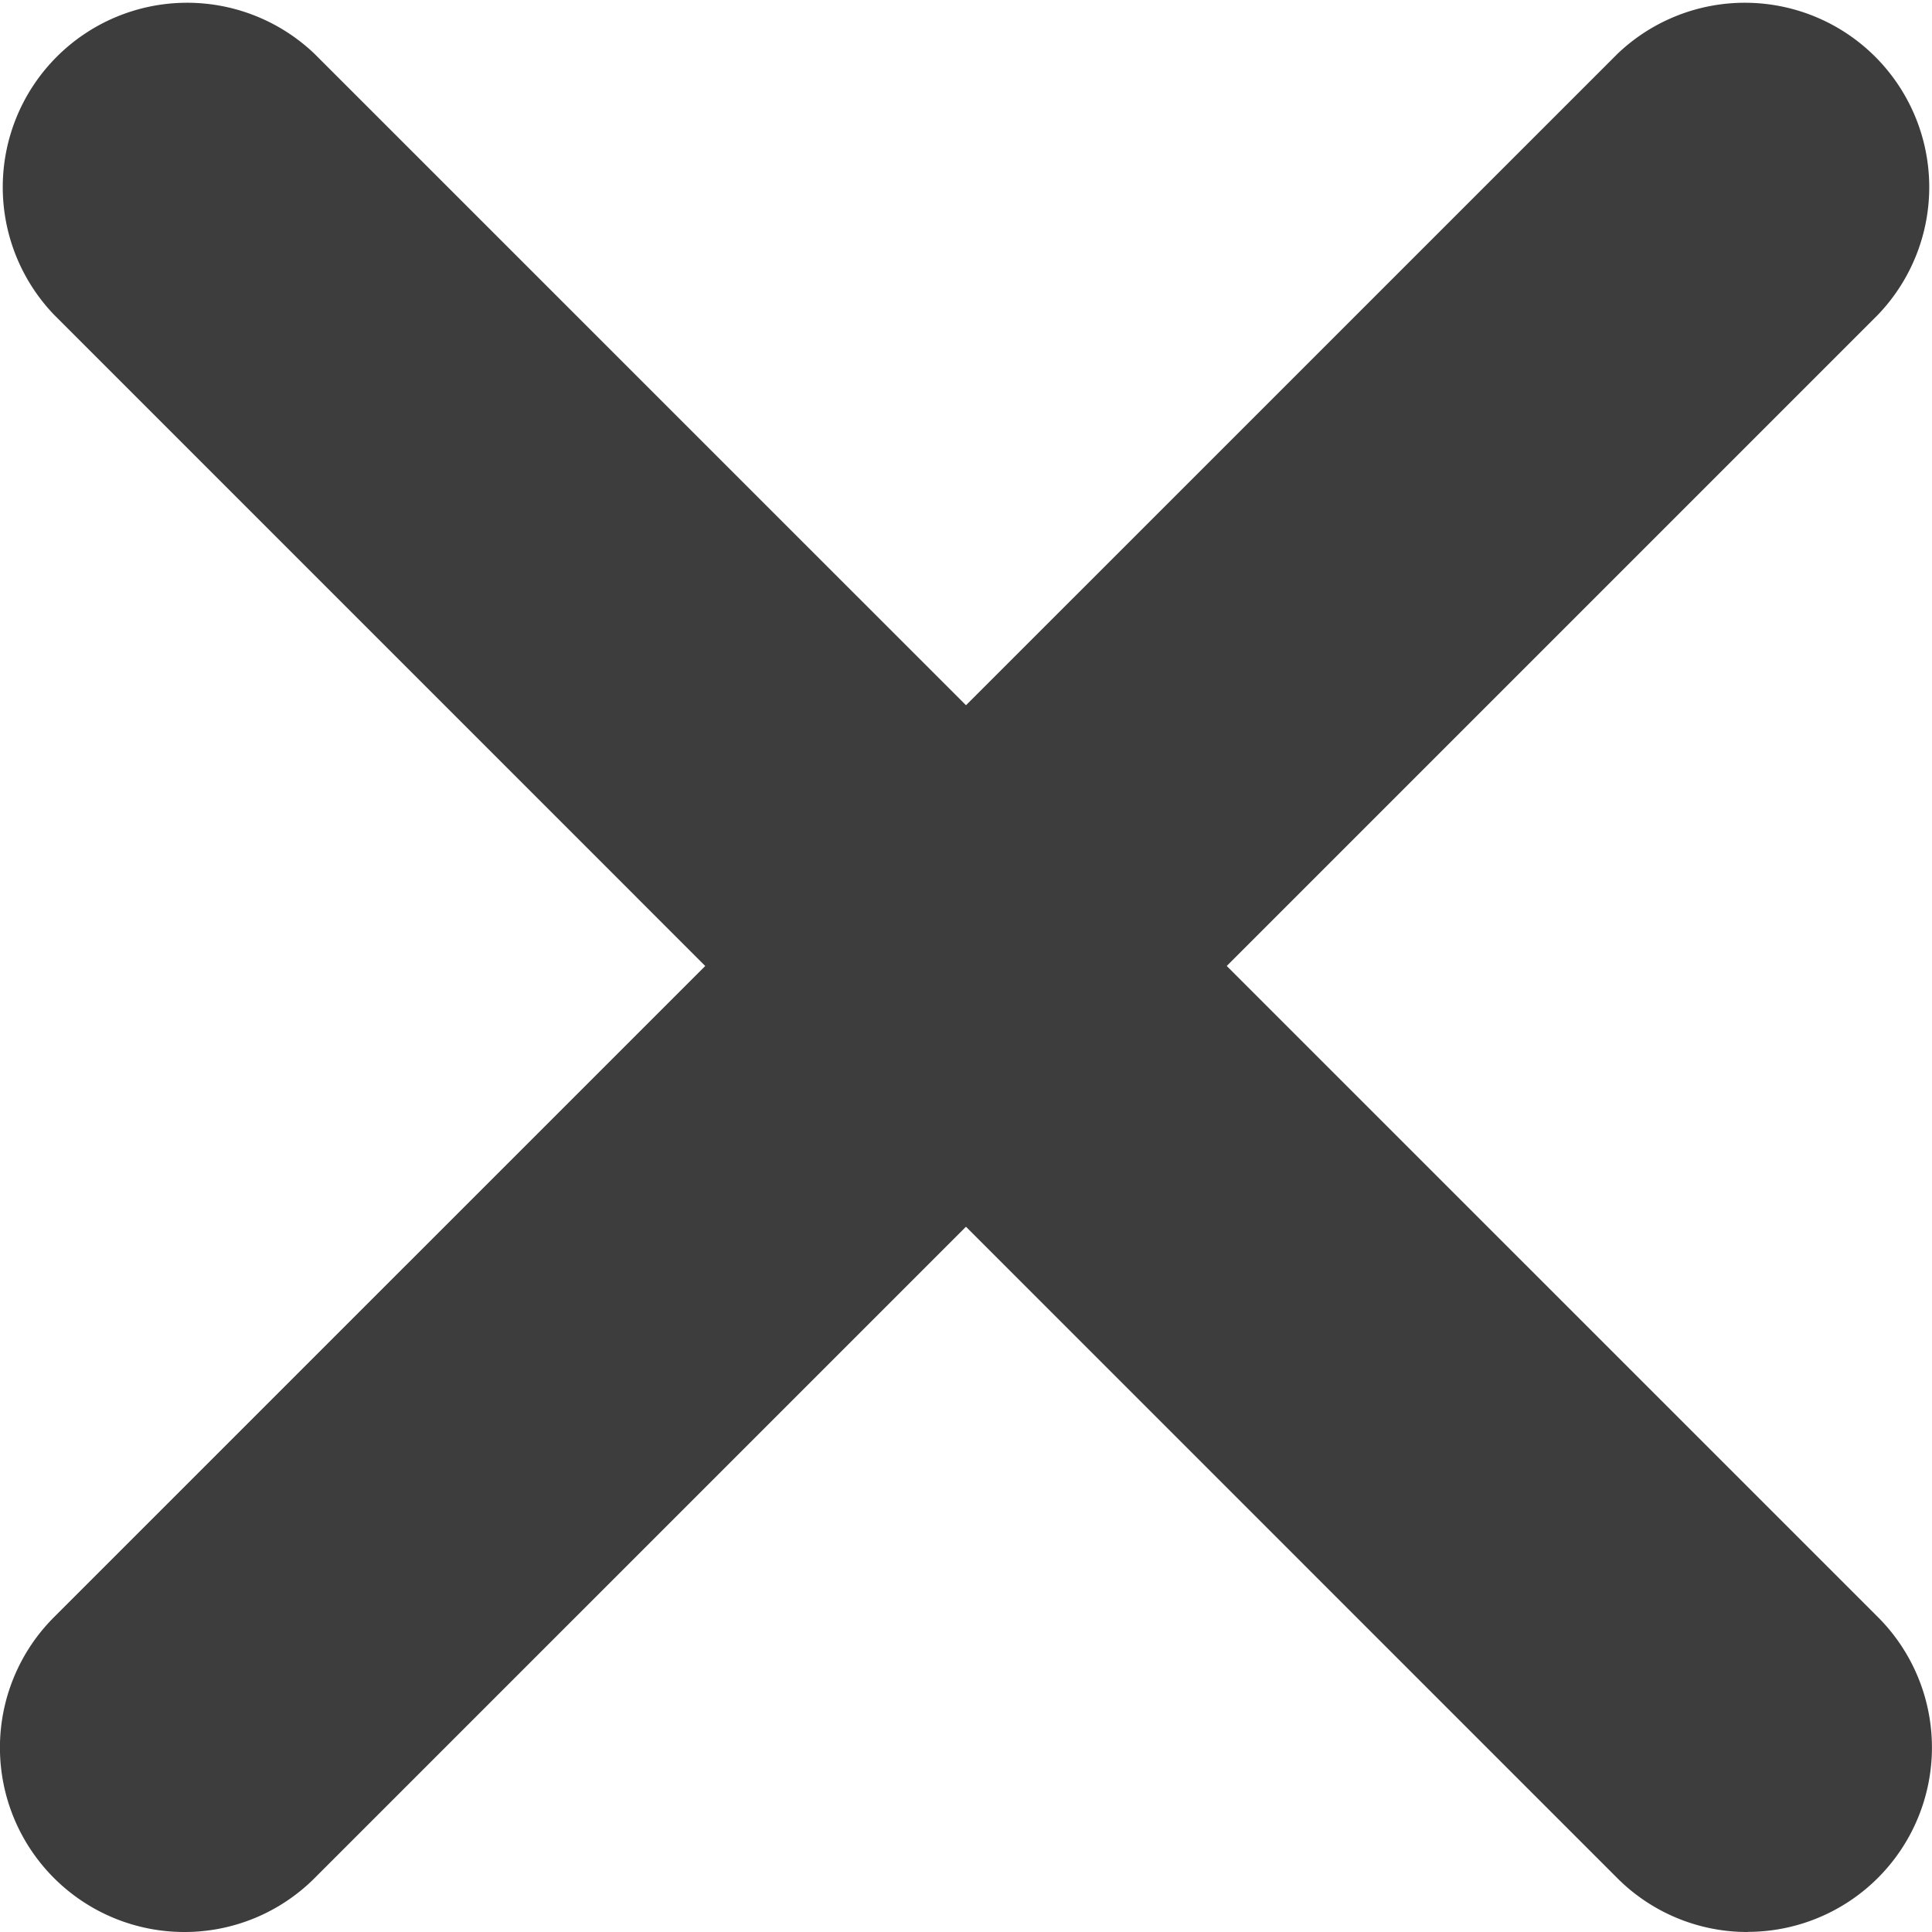 <svg xmlns="http://www.w3.org/2000/svg" width="100%" height="100%" viewBox="0 0 16 16"><path d="M66.432,80.907a1.527,1.527,0,0,1-1.08-2.606L78.3,65.354a1.527,1.527,0,0,1,2.159,2.159L67.512,80.46a1.522,1.522,0,0,1-1.08.447Z" transform="translate(-64.906 -64.907)" fill="#3d3d3d"/><path d="M79.38,80.907a1.521,1.521,0,0,1-1.08-.447L65.354,67.513a1.527,1.527,0,0,1,2.159-2.159L80.46,78.3a1.527,1.527,0,0,1-1.08,2.606Z" transform="translate(-64.907 -64.907)" fill="#3d3d3d"/></svg>